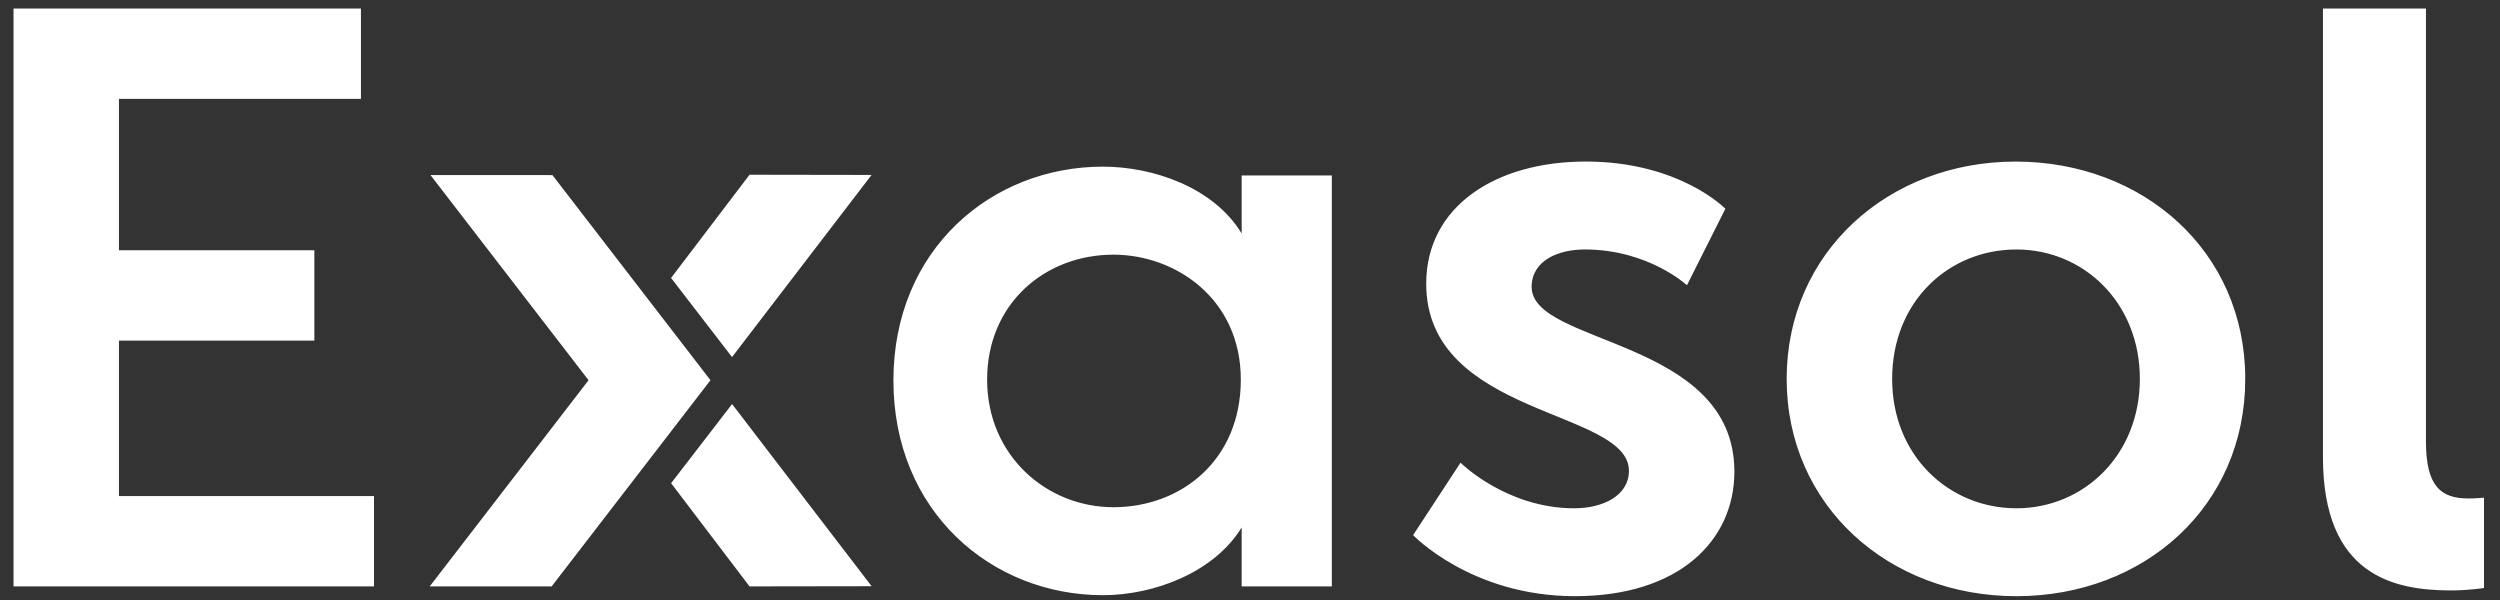 <svg width="150" height="36" viewBox="0 0 150 36" fill="none" xmlns="http://www.w3.org/2000/svg">
<rect x="0" y="0" width="150" height="36" fill="#333333" stroke="none"/>
<g clip-path="url(#clip0_2822_510)">
<path d="M0.812 0.513V35.182H22.44V29.763H7.138V20.436H18.861V15.016H7.138V5.933H21.656V0.513H0.812ZM139.377 0.513V27.42C139.377 34.549 143.643 35.426 147.078 35.426C148.108 35.426 149.041 35.279 149.041 35.279V29.859C149.041 29.859 148.599 29.908 148.108 29.908C146.489 29.908 145.557 29.225 145.557 26.49V0.513H139.377ZM95.137 9.693C89.741 9.693 85.573 12.38 85.573 17.02C85.573 25.027 97.736 24.538 97.736 28.25C97.736 29.715 96.215 30.497 94.45 30.497C90.378 30.497 87.631 27.762 87.631 27.762L84.787 32.106C84.787 32.106 88.268 35.77 94.497 35.77C100.725 35.77 104.063 32.45 104.063 28.298C104.063 20.289 91.898 20.73 91.898 17.215C91.898 15.65 93.466 14.968 95.086 14.968C98.91 14.968 101.217 17.115 101.217 17.115L103.522 12.525C103.522 12.525 100.777 9.692 95.137 9.692V9.693ZM120.933 9.695C113.332 9.695 107.2 15.114 107.2 22.732C107.2 30.349 113.332 35.771 120.983 35.771C128.635 35.771 134.715 30.399 134.715 22.732C134.715 15.064 128.585 9.695 120.933 9.695ZM66.175 9.999C59.493 9.999 53.605 14.962 53.605 22.829C53.605 30.697 59.491 35.711 66.175 35.711C69.251 35.711 72.857 34.339 74.5 31.646V35.185H79.909V10.527H74.5V14.01C72.803 11.214 69.144 9.999 66.175 9.999ZM44.971 10.486L40.264 16.677L43.922 21.425L52.295 10.496L44.97 10.484L44.971 10.486ZM120.985 14.969C125.006 14.969 128.391 18.143 128.391 22.733C128.391 27.323 125.006 30.497 120.985 30.497C116.963 30.497 113.529 27.371 113.529 22.733C113.529 18.095 116.913 14.969 120.985 14.969ZM66.811 15.28C70.524 15.28 74.449 17.919 74.449 22.778C74.449 27.637 70.841 30.433 66.811 30.433C62.78 30.433 59.227 27.319 59.227 22.778C59.227 18.238 62.675 15.28 66.811 15.28ZM43.923 24.246L40.266 28.993L44.973 35.184L52.298 35.173L43.925 24.244L43.923 24.246Z" fill="white"/>
<path d="M25.783 35.184L35.313 22.813L25.827 10.502L33.146 10.506L42.628 22.813L33.099 35.184H25.781H25.783Z" fill="white"/>
</g>
<defs>
<clipPath id="clip0_2822_510">
<rect width="148.228" height="35.258" fill="white" transform="translate(0.812 0.513)"/>
</clipPath>
</defs>
</svg>
